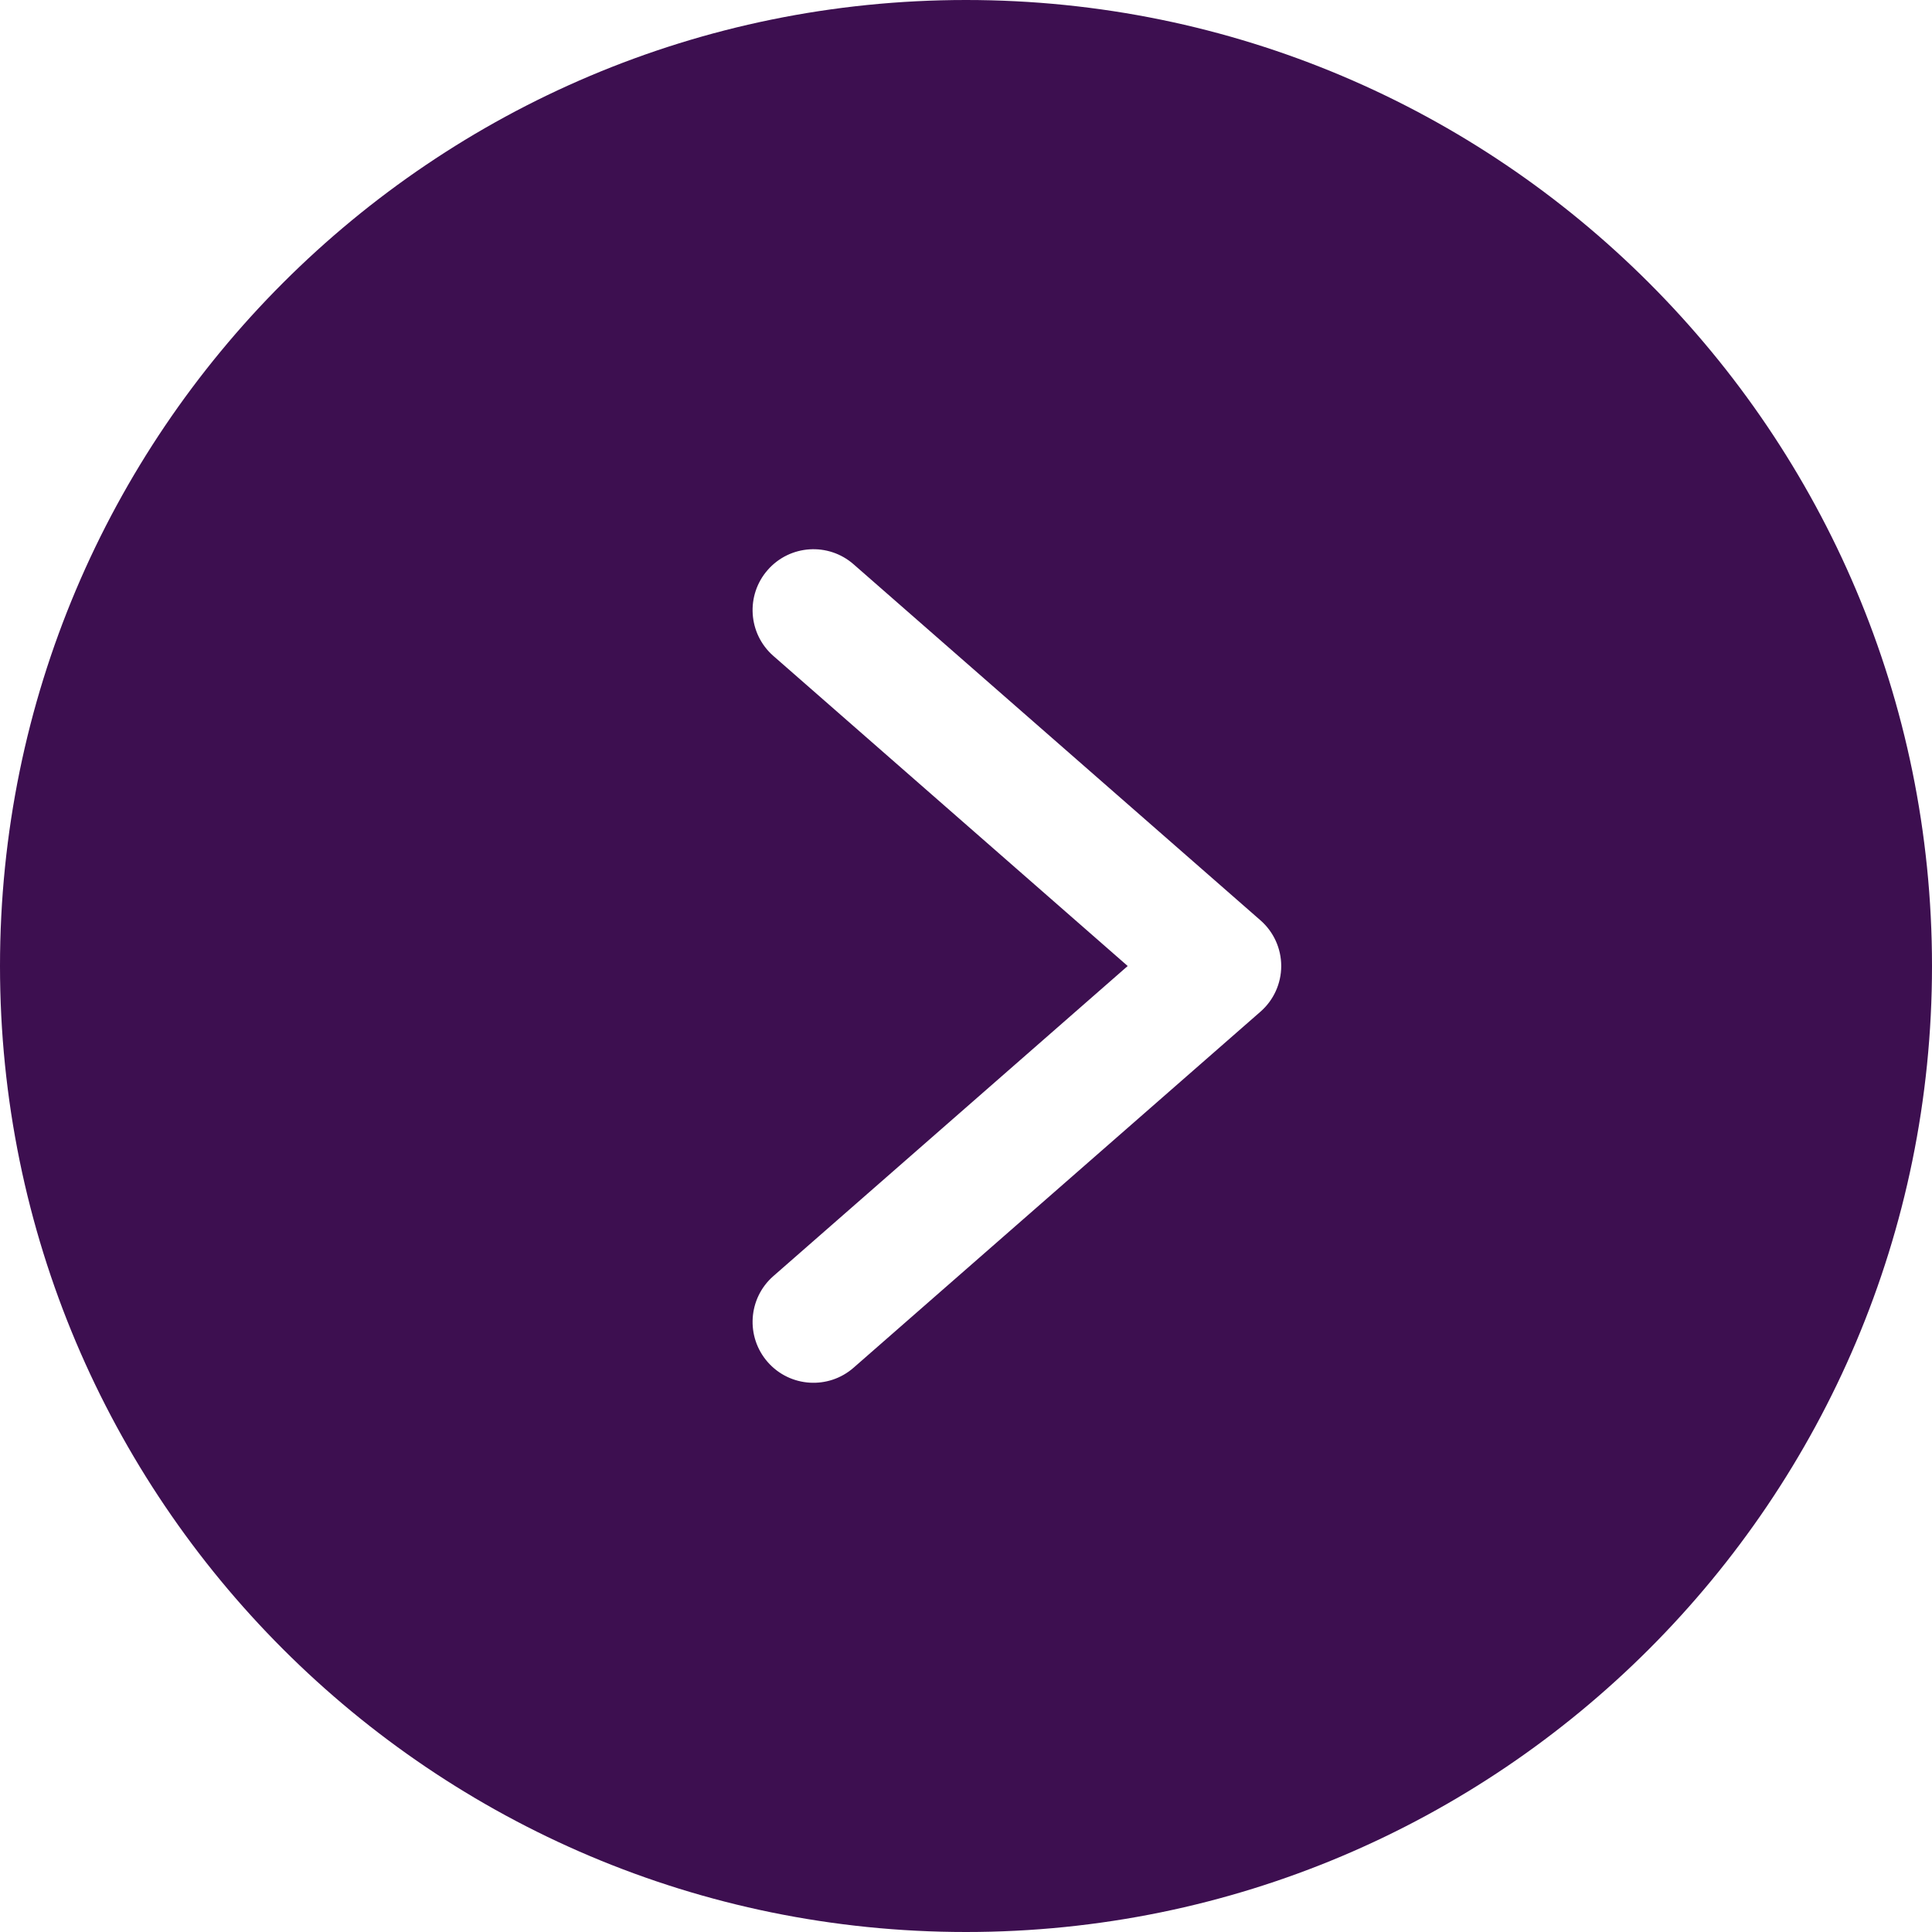 <?xml version="1.0" encoding="UTF-8"?> <svg xmlns="http://www.w3.org/2000/svg" width="163" height="163" viewBox="0 0 163 163" fill="none"><path d="M0 81.501C0 126.512 36.489 163 81.501 163C126.512 163 163 126.512 163 81.501C163 36.489 126.512 0 81.501 0C36.489 0 0 36.489 0 81.501ZM72.021 47.613L106.336 77.64C107.453 78.612 108.095 80.019 108.095 81.501C108.095 82.981 107.453 84.39 106.336 85.36L72.021 115.387C69.889 117.258 66.642 117.048 64.771 114.916C62.9 112.783 63.111 109.537 65.242 107.667L95.141 81.501L65.242 55.335C63.111 53.463 62.9 50.217 64.771 48.086C66.642 45.952 69.889 45.742 72.021 47.613Z" fill="#3D0F50"></path></svg> 